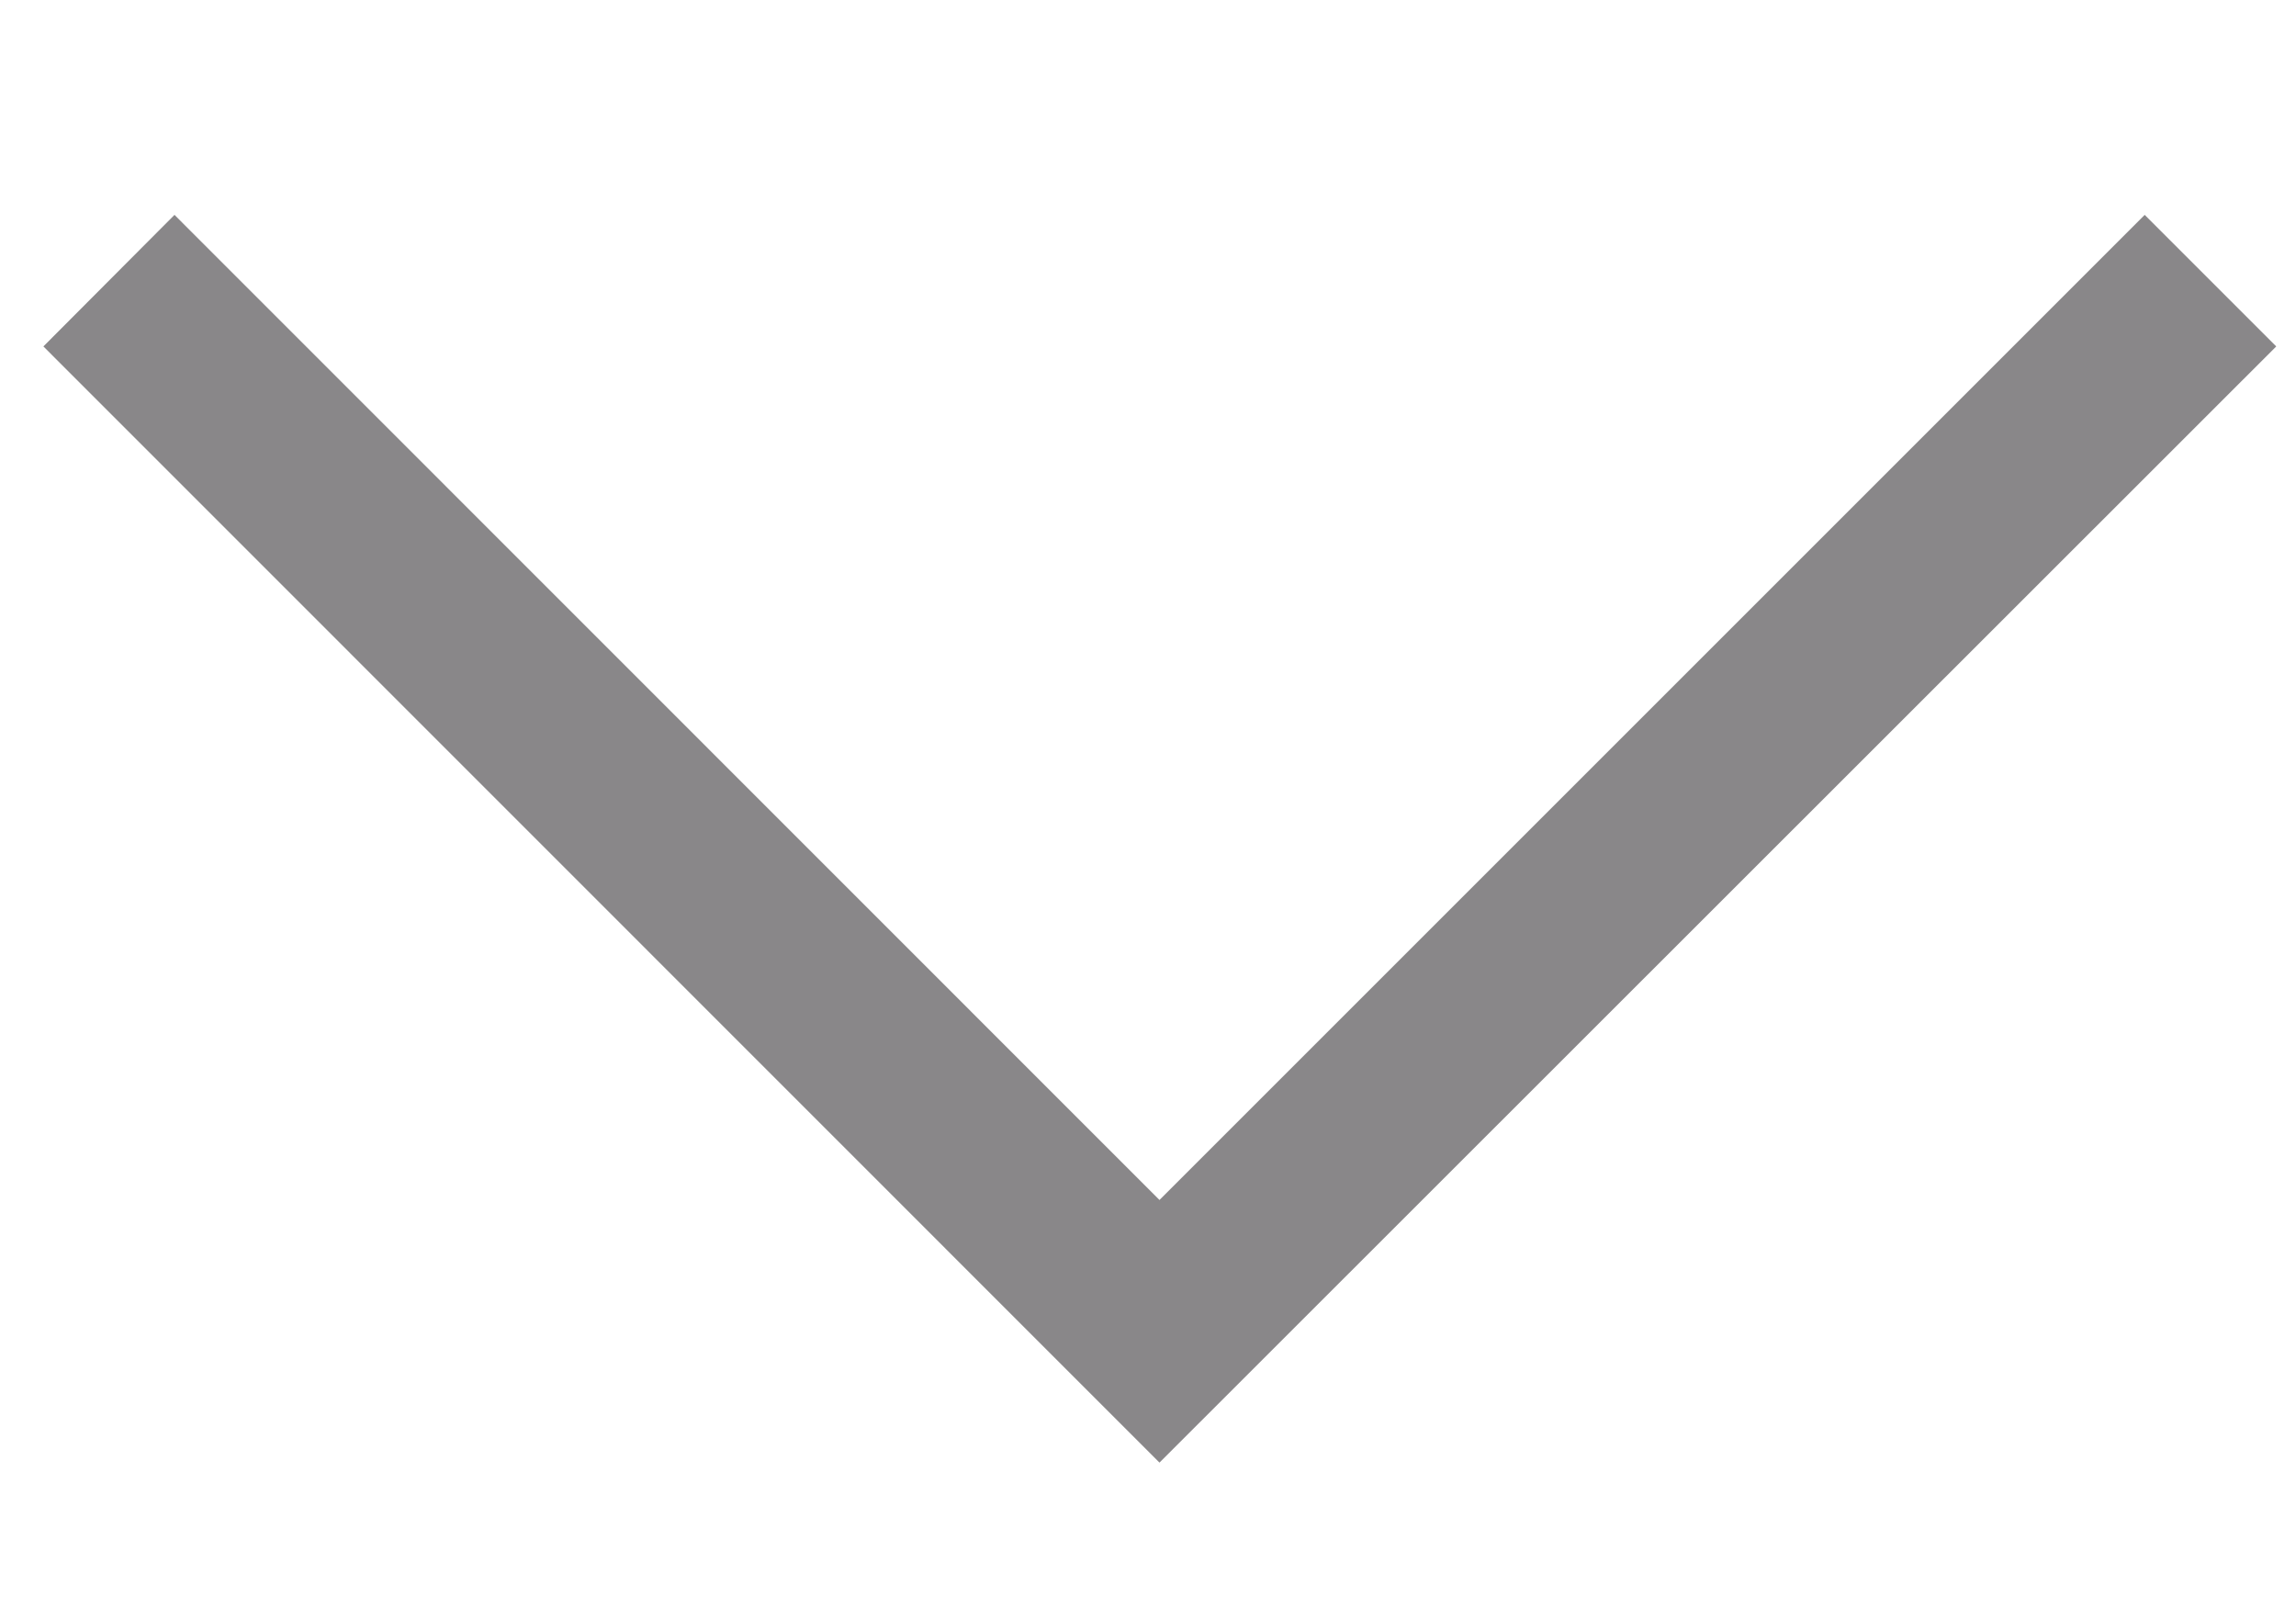 <?xml version="1.0" encoding="utf-8"?>
<!-- Generator: Adobe Illustrator 15.1.0, SVG Export Plug-In  -->
<!DOCTYPE svg PUBLIC "-//W3C//DTD SVG 1.1//EN" "http://www.w3.org/Graphics/SVG/1.1/DTD/svg11.dtd">
<svg version="1.1"
	 xmlns="http://www.w3.org/2000/svg" xmlns:xlink="http://www.w3.org/1999/xlink" xmlns:a="http://ns.adobe.com/AdobeSVGViewerExtensions/3.0/"
	 x="0px" y="0px" width="10px" height="7px" viewBox="-0.189 -0.936 10 7" enable-background="new -0.189 -0.936 10 7"
	 xml:space="preserve">
<defs>
</defs>
<polygon fill="#898789" points="0.571,0 0,0.573 4.861,5.435 9.725,0.573 9.152,0 4.861,4.291 "/>
</svg>
